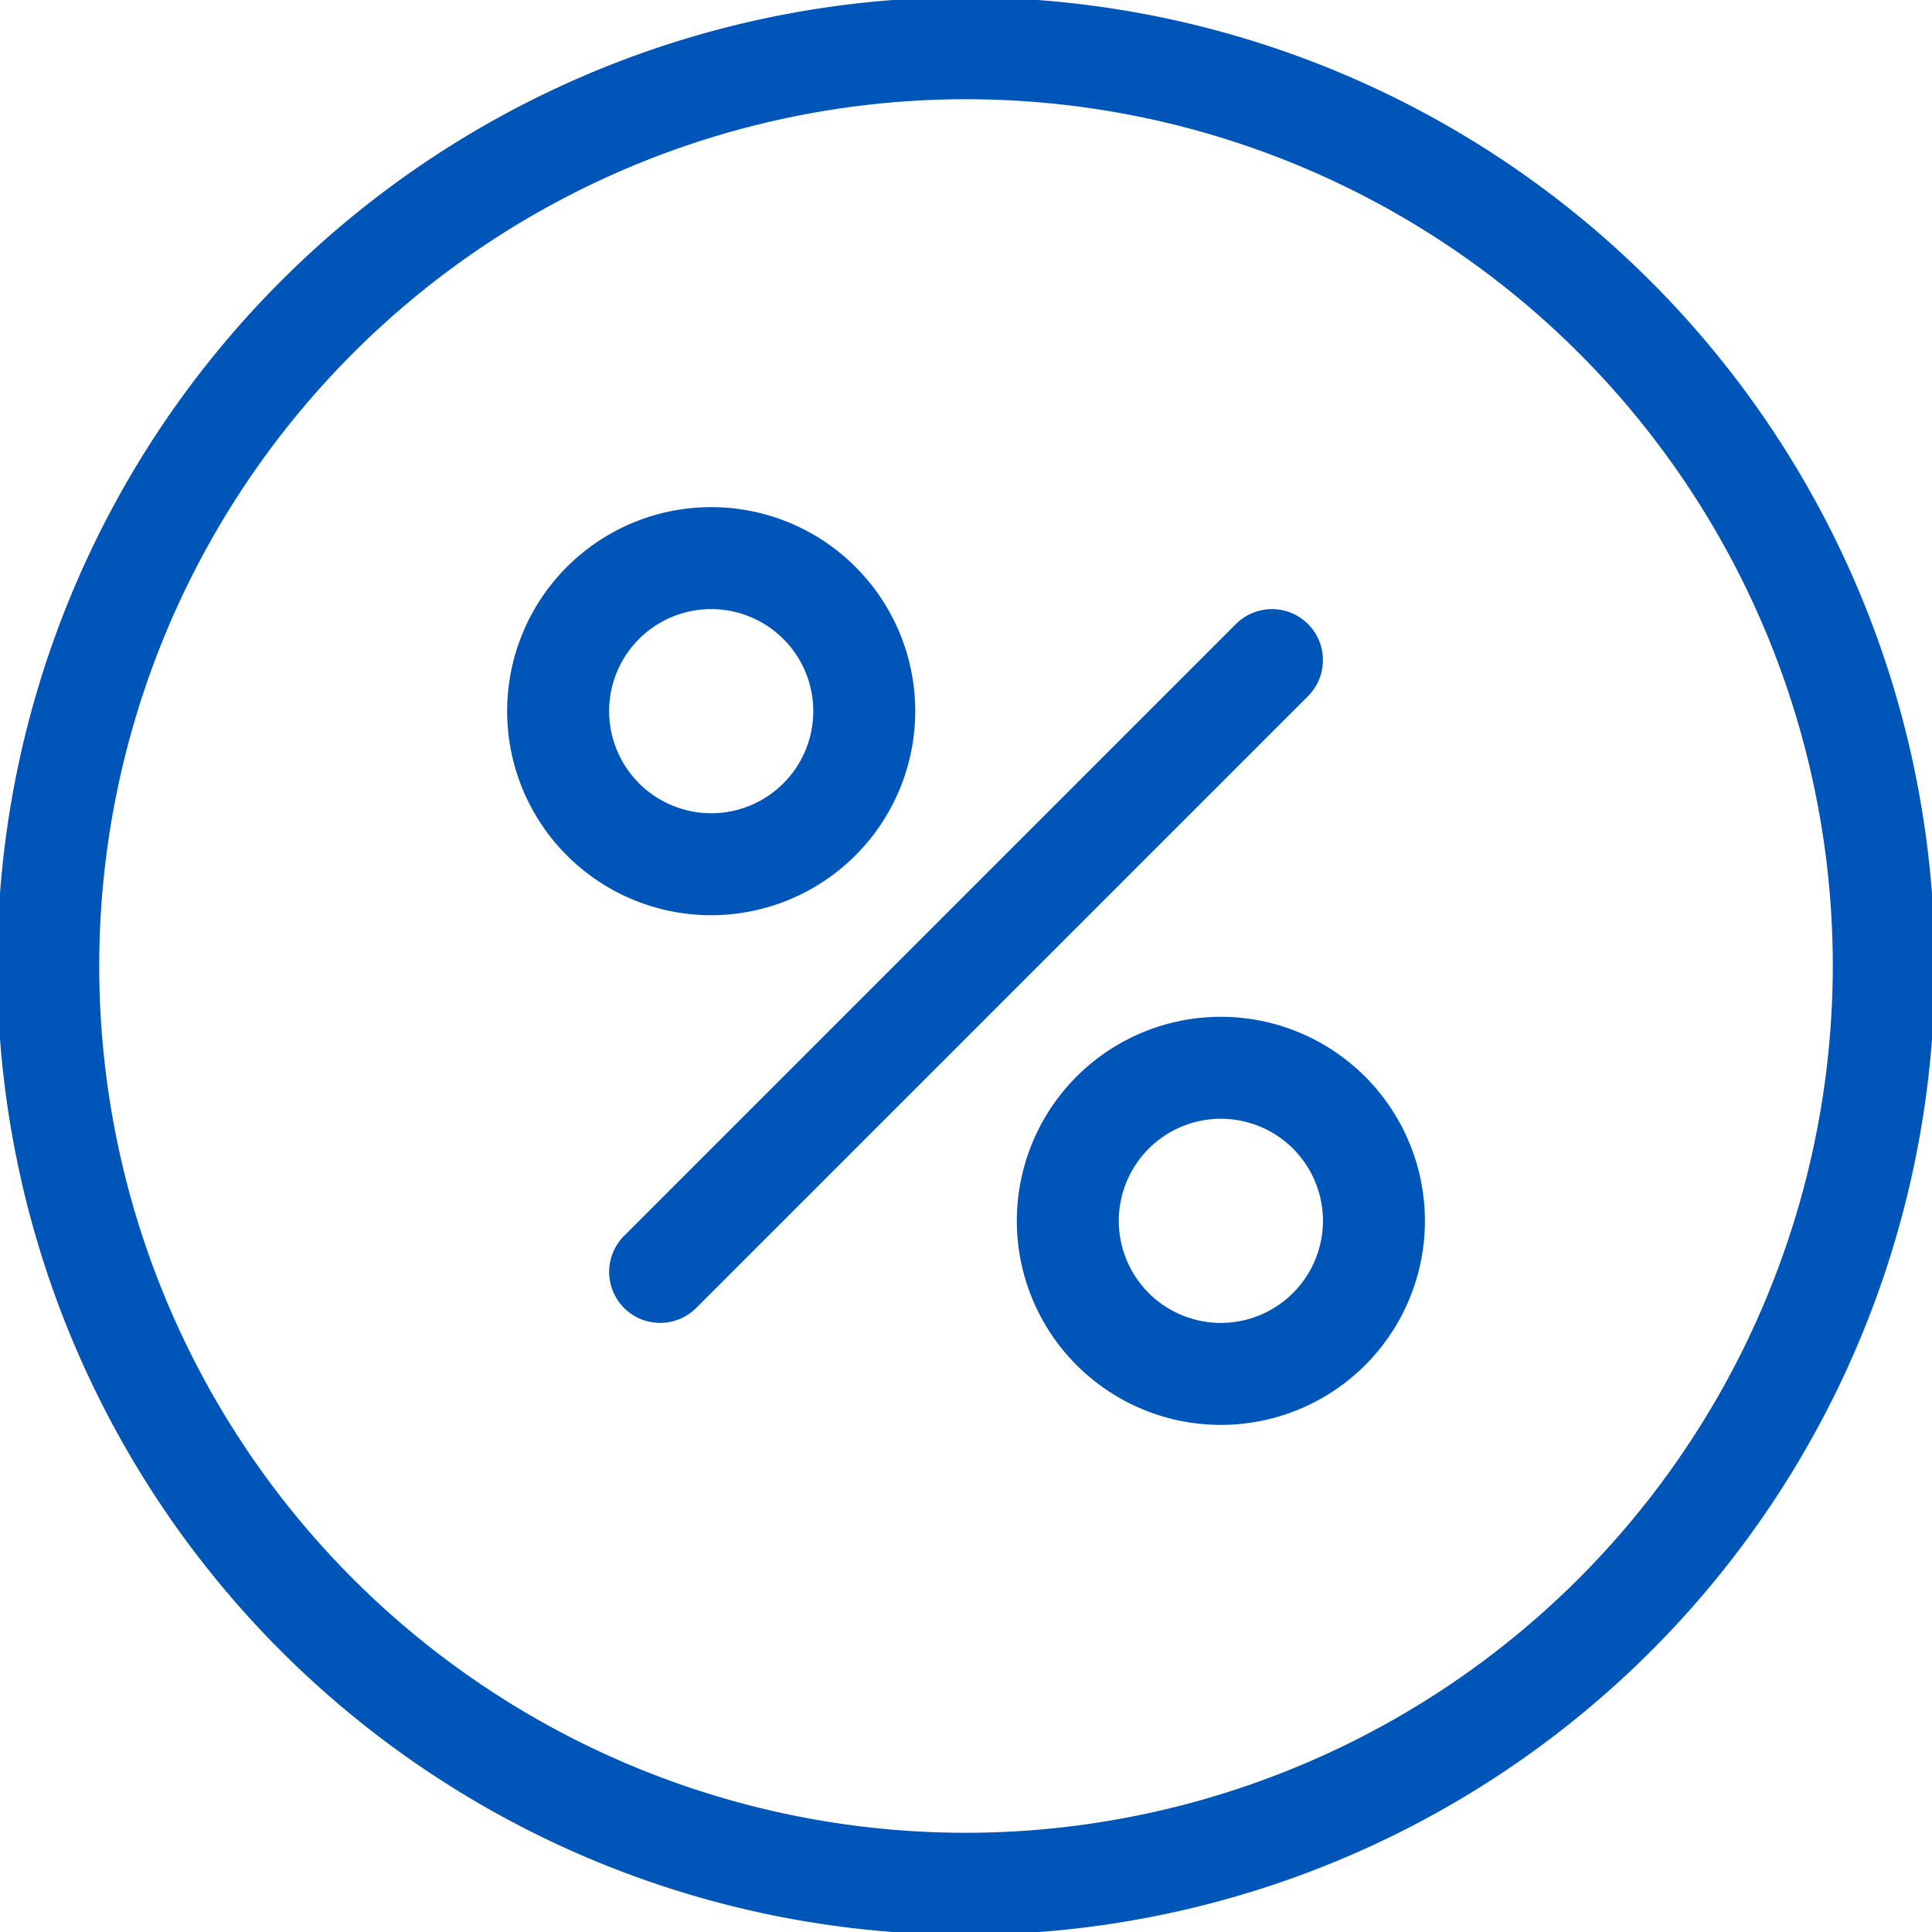 <svg xmlns="http://www.w3.org/2000/svg" xmlns:xlink="http://www.w3.org/1999/xlink" width="96" height="96" viewBox="0 0 96 96">
  <defs>
    <clipPath id="clip-path">
      <rect id="Rectangle_73" data-name="Rectangle 73" width="96" height="96" transform="translate(-0.163 -0.161)" fill="#0055b8"/>
    </clipPath>
  </defs>
  <g id="Group_185" data-name="Group 185" transform="translate(-0.15 -0.151)">
    <g id="Group_184" data-name="Group 184" transform="translate(0.313 0.313)" clip-path="url(#clip-path)">
      <path id="Path_444" data-name="Path 444" d="M48.137,0A48.137,48.137,0,1,0,96.274,48.137,48.191,48.191,0,0,0,48.137,0m0,91.207a43.07,43.07,0,1,1,43.07-43.07A43.118,43.118,0,0,1,48.137,91.207Z" transform="translate(-0.299 -0.298)" fill="#0055b8"/>
      <path id="Path_445" data-name="Path 445" d="M196.412,162.427a2.533,2.533,0,0,0-3.583,0l-30.4,30.4a2.533,2.533,0,1,0,3.582,3.583l30.4-30.4a2.532,2.532,0,0,0,0-3.583" transform="translate(-131.581 -131.58)" fill="#0055b8"/>
      <path id="Path_446" data-name="Path 446" d="M155.015,144.876a10.139,10.139,0,1,0-10.139,10.139,10.149,10.149,0,0,0,10.139-10.139m-15.211,0a5.072,5.072,0,1,1,5.072,5.072,5.079,5.079,0,0,1-5.072-5.072" transform="translate(-109.7 -109.7)" fill="#0055b8"/>
      <path id="Path_447" data-name="Path 447" d="M279.56,269.421A10.139,10.139,0,1,0,289.7,279.56a10.149,10.149,0,0,0-10.139-10.139m0,15.211a5.072,5.072,0,1,1,5.072-5.072,5.079,5.079,0,0,1-5.072,5.072" transform="translate(-219.059 -219.059)" fill="#0055b8"/>
    </g>
  </g>
</svg>
